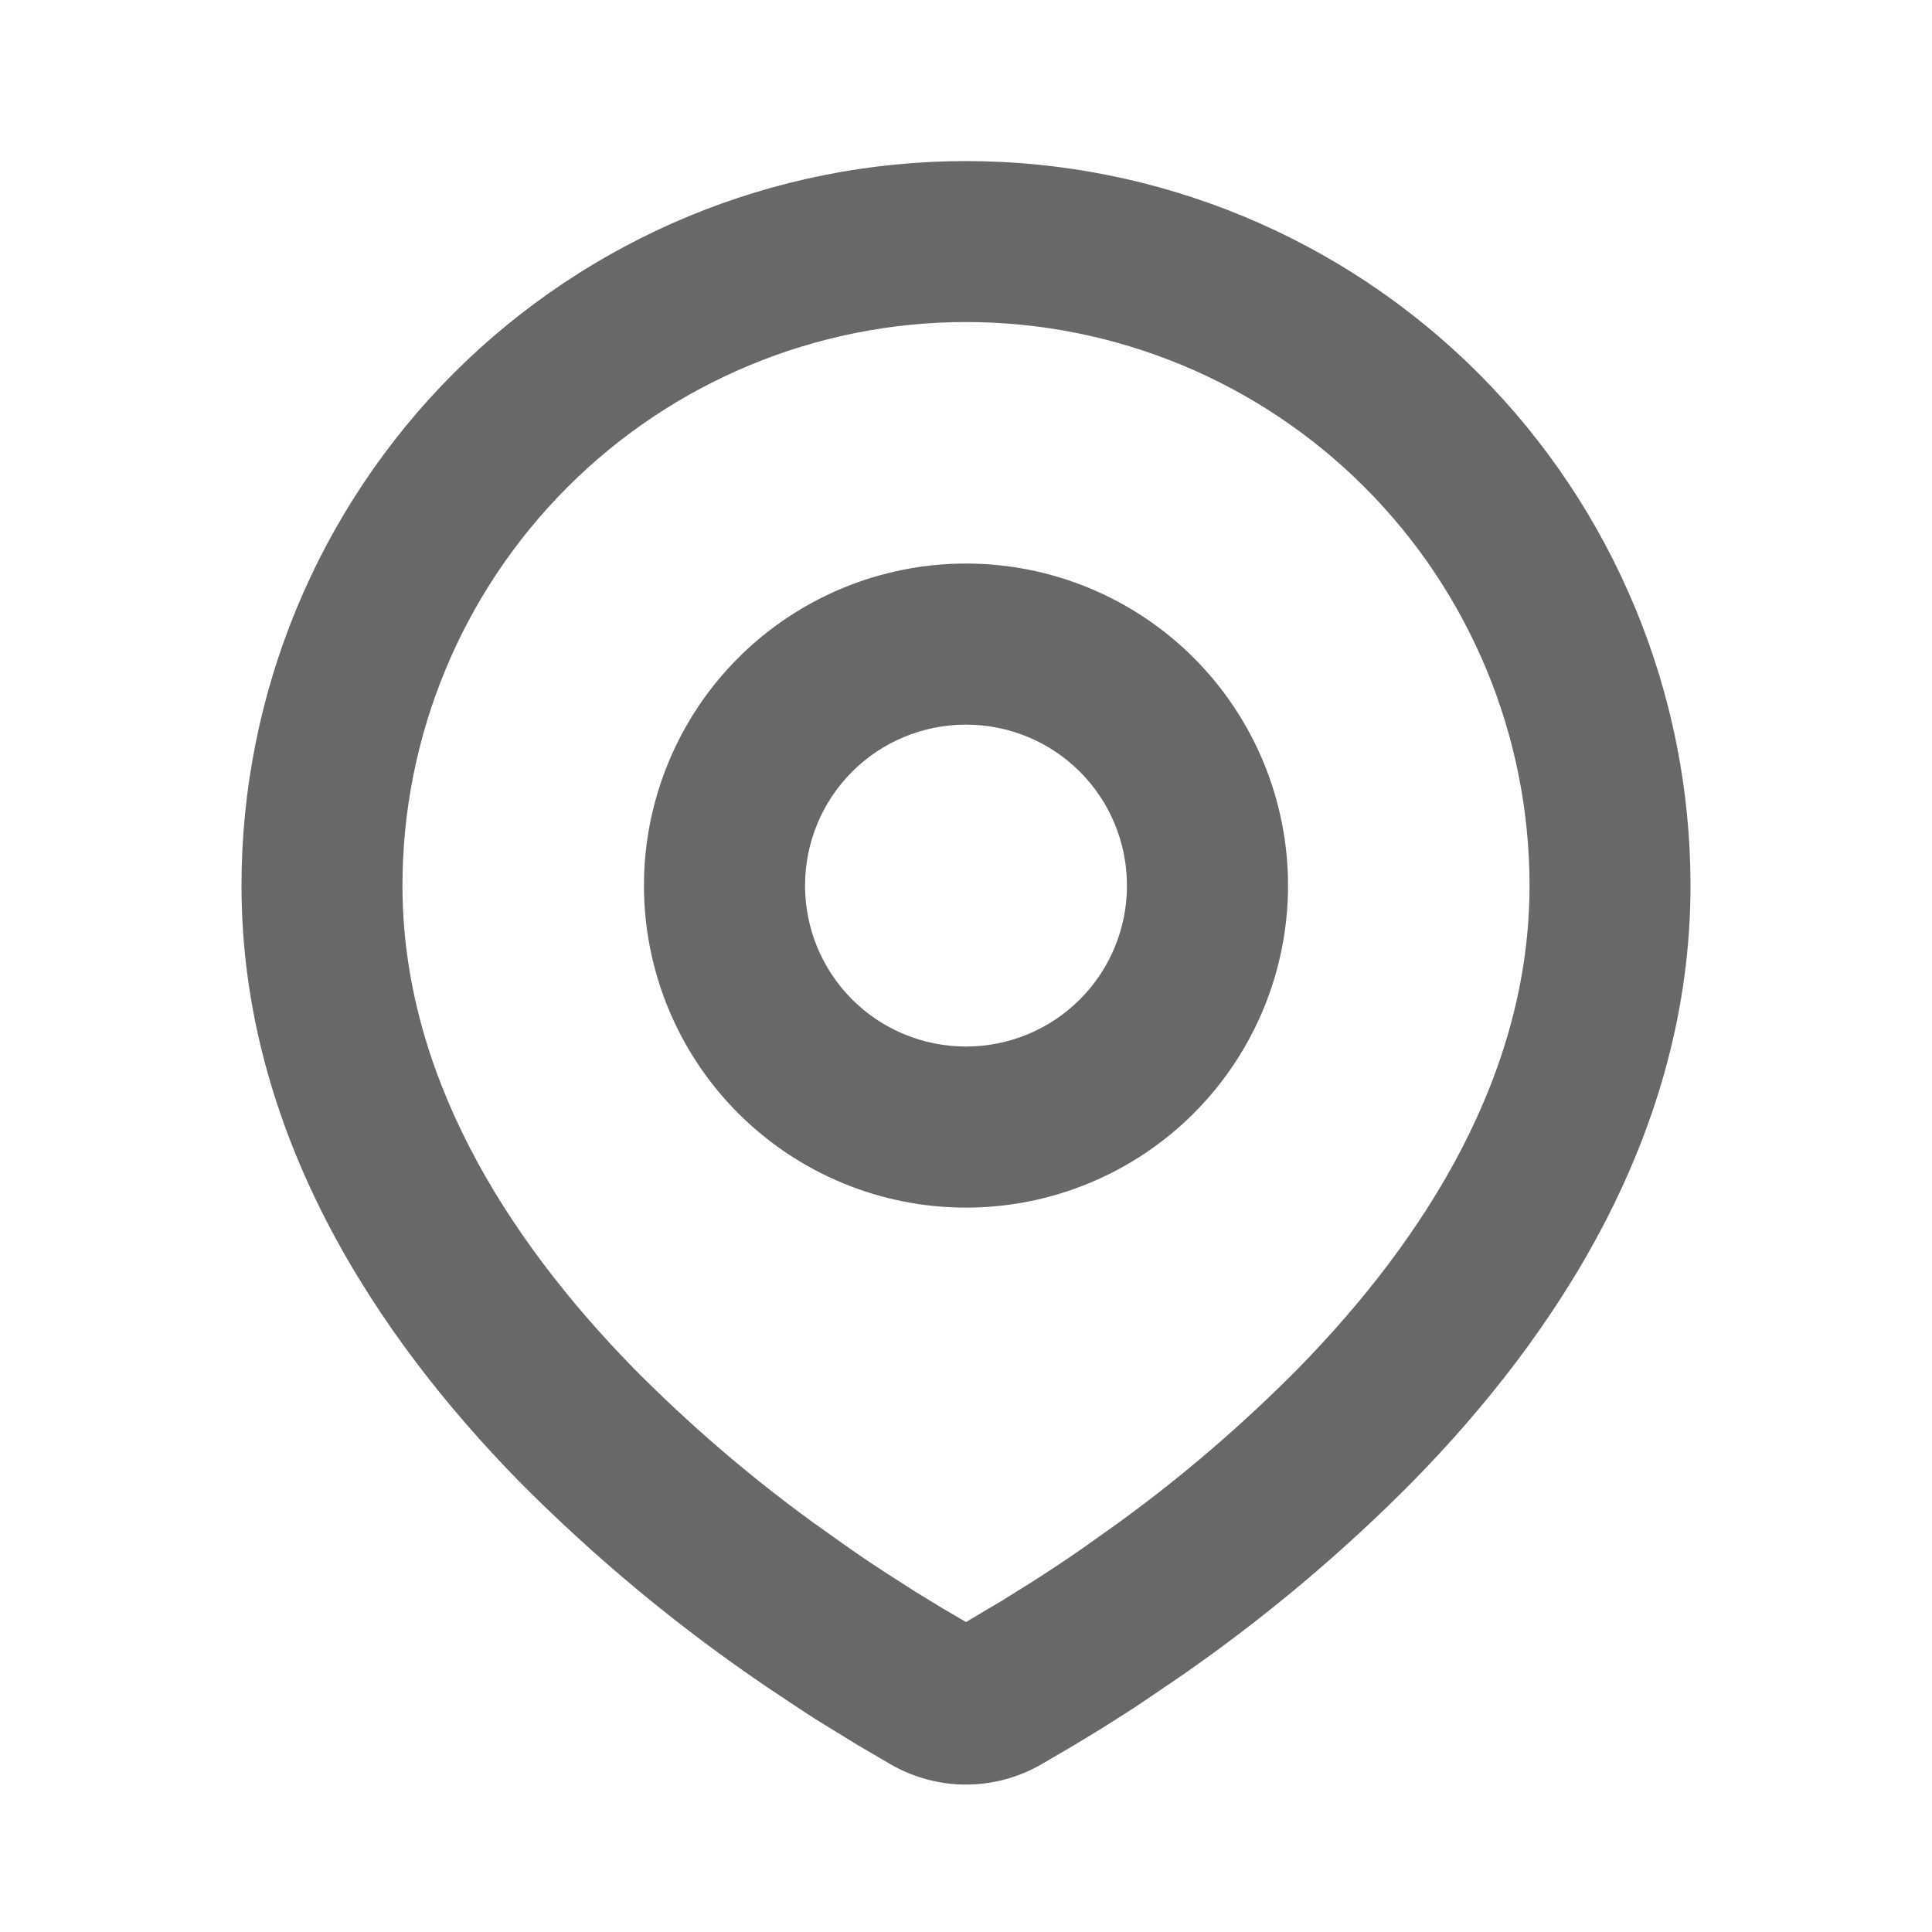 <svg width="16" height="16" viewBox="0 0 16 16" fill="none" xmlns="http://www.w3.org/2000/svg">
<path fill-rule="evenodd" clip-rule="evenodd" d="M8 1.334C9.591 1.334 11.117 1.966 12.243 3.091C13.368 4.217 14 5.743 14 7.334C14 9.383 12.883 11.061 11.705 12.264C11.117 12.859 10.475 13.398 9.788 13.875L9.504 14.068L9.371 14.157L9.119 14.317L8.895 14.453L8.618 14.615C8.43 14.722 8.217 14.779 8 14.779C7.783 14.779 7.57 14.722 7.382 14.615L7.105 14.453L6.758 14.24L6.63 14.157L6.357 13.975C5.615 13.473 4.925 12.9 4.295 12.264C3.117 11.06 2 9.383 2 7.334C2 5.743 2.632 4.217 3.757 3.091C4.883 1.966 6.409 1.334 8 1.334ZM8 2.667C6.762 2.667 5.575 3.159 4.7 4.034C3.825 4.909 3.333 6.096 3.333 7.334C3.333 8.882 4.181 10.241 5.247 11.331C5.706 11.795 6.201 12.221 6.729 12.605L7.034 12.822C7.133 12.891 7.228 12.955 7.319 13.014L7.579 13.181L7.807 13.32L8 13.433L8.303 13.253L8.548 13.1C8.678 13.017 8.818 12.925 8.966 12.822L9.271 12.605C9.799 12.221 10.294 11.795 10.753 11.331C11.819 10.241 12.667 8.882 12.667 7.334C12.667 6.096 12.175 4.909 11.3 4.034C10.425 3.159 9.238 2.667 8 2.667ZM8 4.667C8.707 4.667 9.386 4.948 9.886 5.448C10.386 5.948 10.667 6.627 10.667 7.334C10.667 8.041 10.386 8.72 9.886 9.22C9.386 9.72 8.707 10.001 8 10.001C7.293 10.001 6.614 9.72 6.114 9.22C5.614 8.72 5.333 8.041 5.333 7.334C5.333 6.627 5.614 5.948 6.114 5.448C6.614 4.948 7.293 4.667 8 4.667ZM8 6.001C7.646 6.001 7.307 6.141 7.057 6.391C6.807 6.641 6.667 6.98 6.667 7.334C6.667 7.688 6.807 8.027 7.057 8.277C7.307 8.527 7.646 8.667 8 8.667C8.354 8.667 8.693 8.527 8.943 8.277C9.193 8.027 9.333 7.688 9.333 7.334C9.333 6.98 9.193 6.641 8.943 6.391C8.693 6.141 8.354 6.001 8 6.001Z" fill="#686869"/>
</svg>
